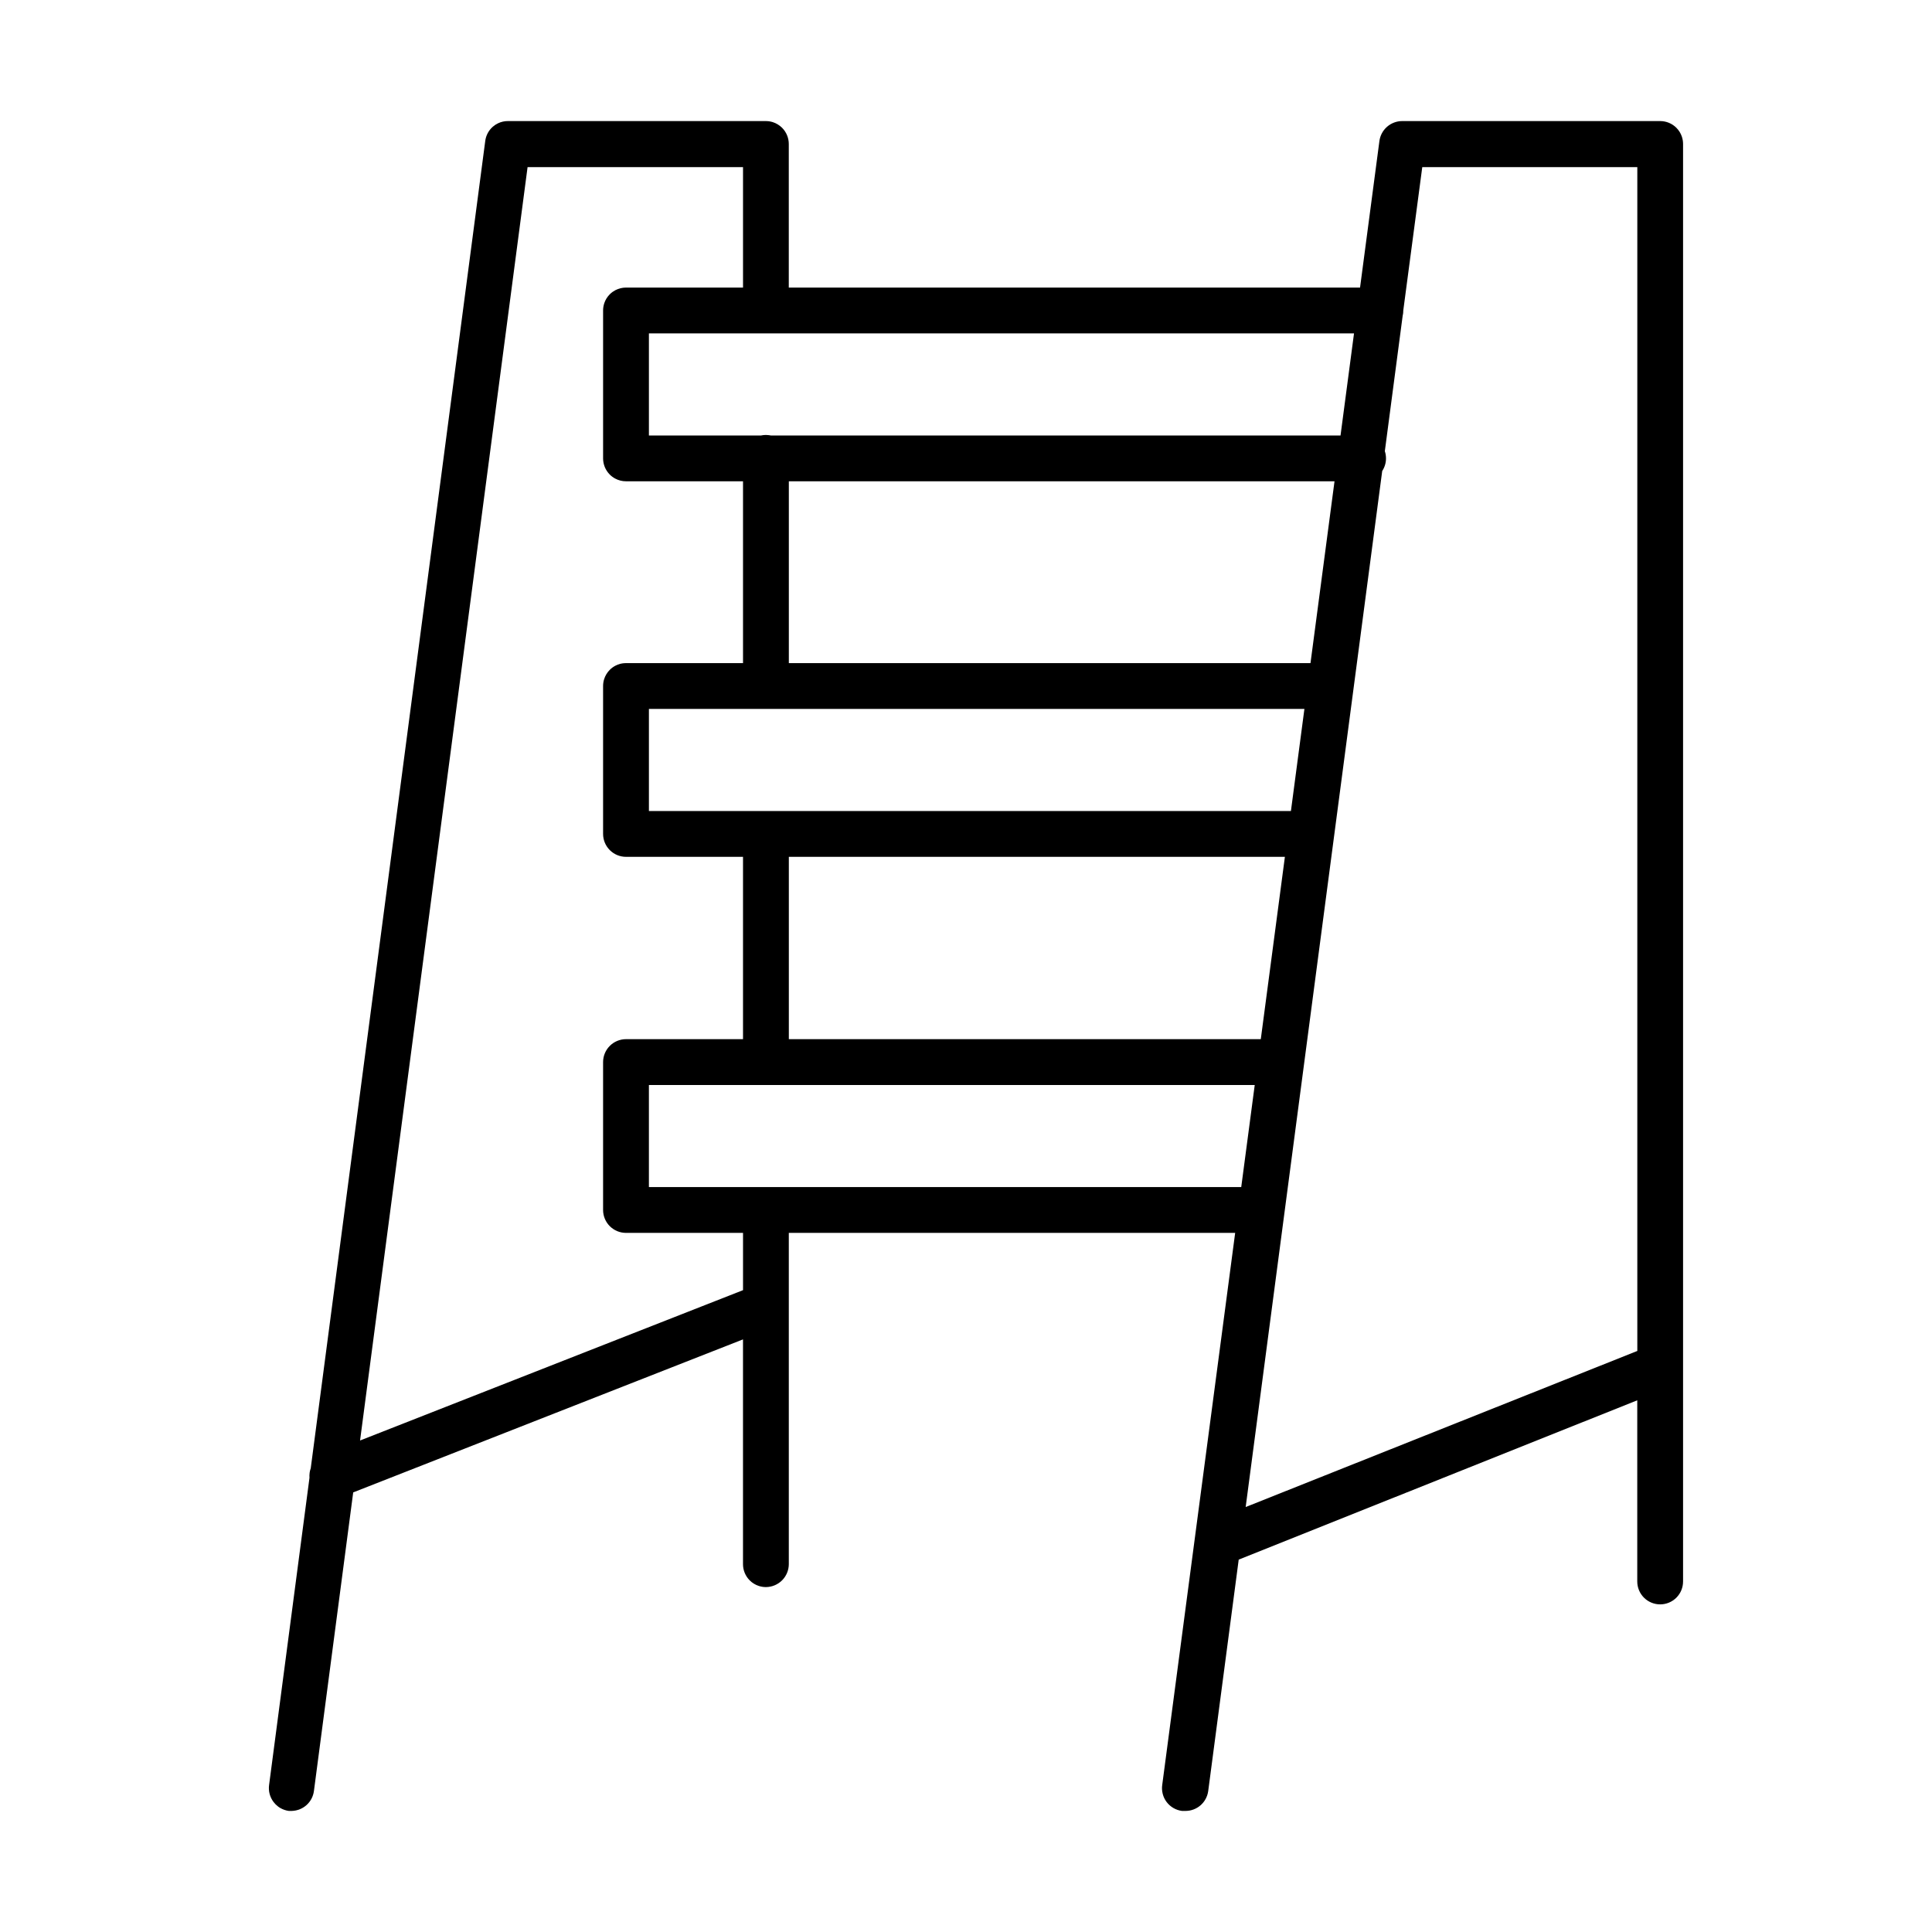 <?xml version="1.0" encoding="UTF-8"?>
<!-- Uploaded to: SVG Repo, www.svgrepo.com, Generator: SVG Repo Mixer Tools -->
<svg fill="#000000" width="800px" height="800px" version="1.1" viewBox="144 144 512 512" xmlns="http://www.w3.org/2000/svg">
 <path d="m220.57 623.91h0.801c0.363-0.012 0.719-0.059 1.074-0.133 0.207-0.043 0.41-0.098 0.617-0.164l0.199-0.07 0.191-0.074c0.656-0.262 1.266-0.641 1.801-1.125 1.066-0.965 1.754-2.277 1.941-3.703l10.41-79.141 103.3-40.547v59.57c0 1.613 0.641 3.152 1.781 4.297 0.688 0.688 1.523 1.191 2.43 1.48 0.598 0.195 1.223 0.293 1.859 0.293 1.605-0.008 3.148-0.652 4.285-1.785 1.137-1.141 1.777-2.676 1.785-4.285v-68.242c0.008-0.152 0.008-0.312 0-0.465v-19.09h118.29l-19.324 146.25c-0.121 0.801-0.078 1.617 0.121 2.406 0.195 0.785 0.551 1.523 1.039 2.168s1.102 1.188 1.801 1.594c0.703 0.406 1.477 0.668 2.281 0.77h0.934c1.473-0.004 2.887-0.539 3.992-1.508 0.469-0.414 0.871-0.895 1.188-1.422 0.43-0.707 0.711-1.504 0.824-2.34l8.082-61.332 105.62-42.219v48.012c0 1.609 0.641 3.156 1.777 4.293 1.141 1.141 2.684 1.777 4.293 1.777 1.613 0 3.156-0.637 4.297-1.777 1.137-1.137 1.773-2.684 1.773-4.293v-380.95c0-0.312-0.023-0.625-0.07-0.93-0.055-0.348-0.141-0.691-0.25-1.023-0.297-0.871-0.789-1.672-1.453-2.336-1.141-1.141-2.684-1.781-4.297-1.781h-68.371c-1.469 0.004-2.891 0.539-4.004 1.508-0.312 0.273-0.598 0.578-0.844 0.902-0.215 0.289-0.41 0.594-0.57 0.91-0.309 0.605-0.52 1.27-0.613 1.957l-5.133 38.852h-151.39v-38.059c0-1.609-0.641-3.152-1.777-4.289-0.695-0.699-1.551-1.211-2.477-1.504-0.141-0.043-0.289-0.082-0.434-0.117-0.156-0.035-0.312-0.066-0.465-0.09l-0.336-0.043c-0.191-0.016-0.383-0.027-0.582-0.027h-68.371c-0.895-0.004-1.766 0.195-2.566 0.566-0.516 0.242-0.996 0.555-1.43 0.934-1.105 0.973-1.82 2.316-2.004 3.777l-46.246 351.75c-0.113 0.316-0.195 0.641-0.254 0.965l-0.035 0.23c-0.062 0.438-0.074 0.887-0.043 1.328l-10.695 81.344c-0.117 0.801-0.074 1.617 0.125 2.402 0.203 0.781 0.559 1.516 1.047 2.164 0.344 0.457 0.754 0.863 1.211 1.207l0.301 0.215 0.281 0.172c0.703 0.406 1.473 0.672 2.273 0.777zm120.34-153.18v15.176l-101.49 39.84 44.391-337.45h57.098v31.914h-31.012c-0.984 0-1.949 0.238-2.809 0.688-0.25 0.133-0.496 0.281-0.727 0.445-0.27 0.195-0.52 0.406-0.758 0.645-0.668 0.668-1.164 1.473-1.461 2.352-0.207 0.621-0.316 1.277-0.316 1.941v39.195c0 1.609 0.641 3.156 1.777 4.293 0.422 0.422 0.898 0.773 1.414 1.051 0.875 0.473 1.867 0.727 2.879 0.727h31.012v48.184h-31.012c-0.191 0-0.383 0.008-0.574 0.027l-0.18 0.023-0.18 0.02c-0.133 0.02-0.266 0.043-0.391 0.074l-0.266 0.066c-0.227 0.059-0.445 0.133-0.664 0.223-0.191 0.078-0.379 0.16-0.562 0.258-0.539 0.285-1.039 0.648-1.477 1.086-0.699 0.703-1.215 1.562-1.504 2.492-0.18 0.578-0.273 1.184-0.273 1.801v39.199c0 1.605 0.641 3.152 1.777 4.289 1.141 1.141 2.684 1.781 4.293 1.781h31.012v48.32h-31.012c-1.609 0-3.152 0.641-4.293 1.781-1.137 1.137-1.777 2.684-1.777 4.289v39.199c0 1.609 0.641 3.156 1.777 4.293 0.574 0.57 1.25 1.02 1.984 1.32 0.727 0.297 1.508 0.457 2.309 0.457zm132.03-12.141 3.578-27.055h-160.55v27.055zm-119.89-39.199v-48.32h131.46l-6.387 48.32zm-37.082-87.52v27.055h170.14l3.574-27.055zm37.082-12.141v-48.184h144.61l-6.367 48.184zm-4.777-60.324h150.98l3.574-27.055h-186.86v27.055h29.727c0.418-0.09 0.852-0.137 1.285-0.137 0.27 0 0.535 0.02 0.801 0.055 0.168 0.023 0.328 0.051 0.492 0.082zm163.03 6.07c0 1.195-0.352 2.359-1.004 3.344l-36.184 274.56 103.79-41.363v-313.72h-56.992l-5.031 37.984c0 0.168-0.008 0.34-0.023 0.508l-0.012 0.172-0.062 0.398-0.059 0.281-4.731 35.922c0.203 0.613 0.309 1.258 0.309 1.914z" fill-rule="evenodd"/>
</svg>